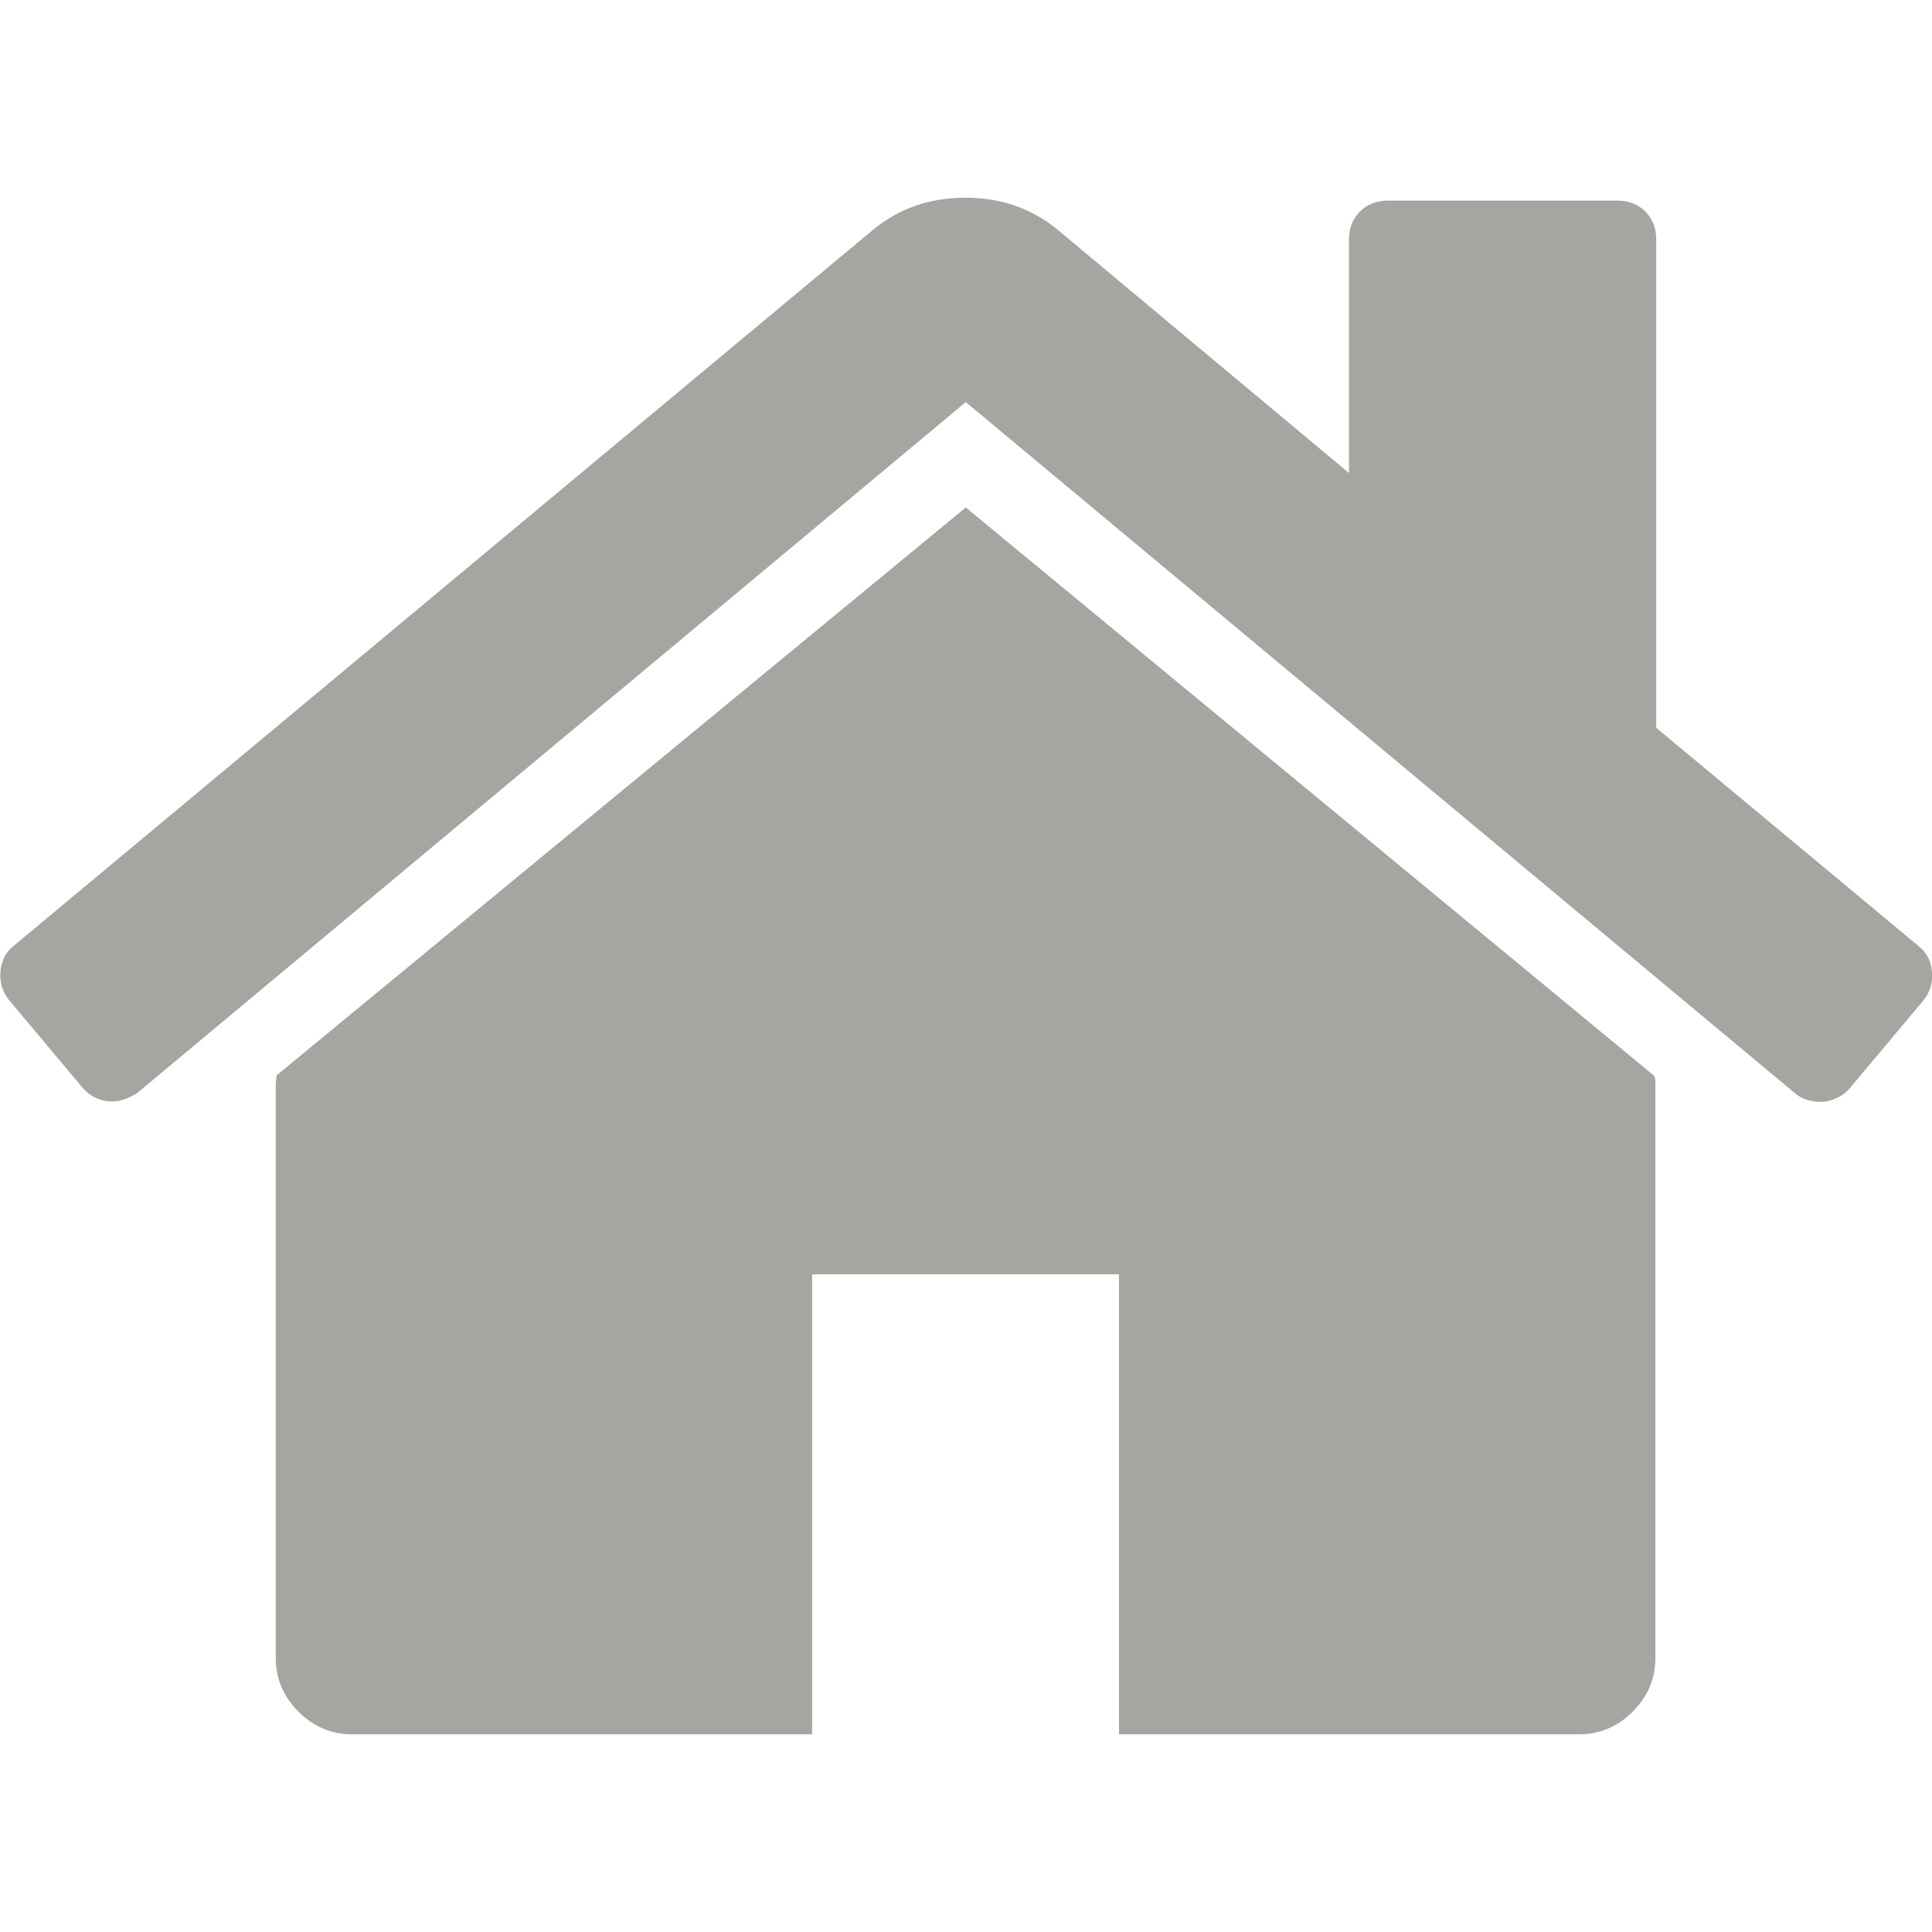 <svg xmlns="http://www.w3.org/2000/svg" id="Capa_1" viewBox="0 0 460.3 460.3"><defs><style>      .st0 {        fill: #a5a5a1;      }    </style></defs><path class="st0" d="M230.1,120.9l-164.2,135.3c0,.2,0,.5-.1.9,0,.4-.1.7-.1.9v137c0,4.9,1.8,9.2,5.4,12.8,3.6,3.6,7.9,5.4,12.8,5.4h109.6v-109.6h73.1v109.6h109.6c4.9,0,9.2-1.8,12.8-5.4,3.6-3.6,5.4-7.9,5.4-12.8v-137c0-.8-.1-1.3-.3-1.7L230.1,120.9Z"></path><path class="st0" d="M457.1,225.4l-62.5-52V57c0-2.7-.9-4.9-2.6-6.6-1.7-1.7-3.9-2.6-6.6-2.6h-54.8c-2.7,0-4.9.9-6.6,2.6-1.7,1.7-2.6,3.9-2.6,6.6v55.7l-69.7-58.2c-6.1-4.9-13.3-7.4-21.7-7.4s-15.6,2.5-21.7,7.4L3.2,225.4c-1.9,1.5-2.9,3.6-3.1,6.1-.2,2.6.5,4.8,2,6.7l17.7,21.1c1.5,1.7,3.5,2.8,6,3.1,2.3.2,4.6-.5,6.9-2L230.1,95.8l197.6,164.7c1.5,1.3,3.5,2,6,2h.9c2.5-.4,4.5-1.4,6-3.1l17.7-21.1c1.5-1.9,2.2-4.1,2-6.7-.2-2.6-1.2-4.6-3.1-6.1Z"></path></svg>